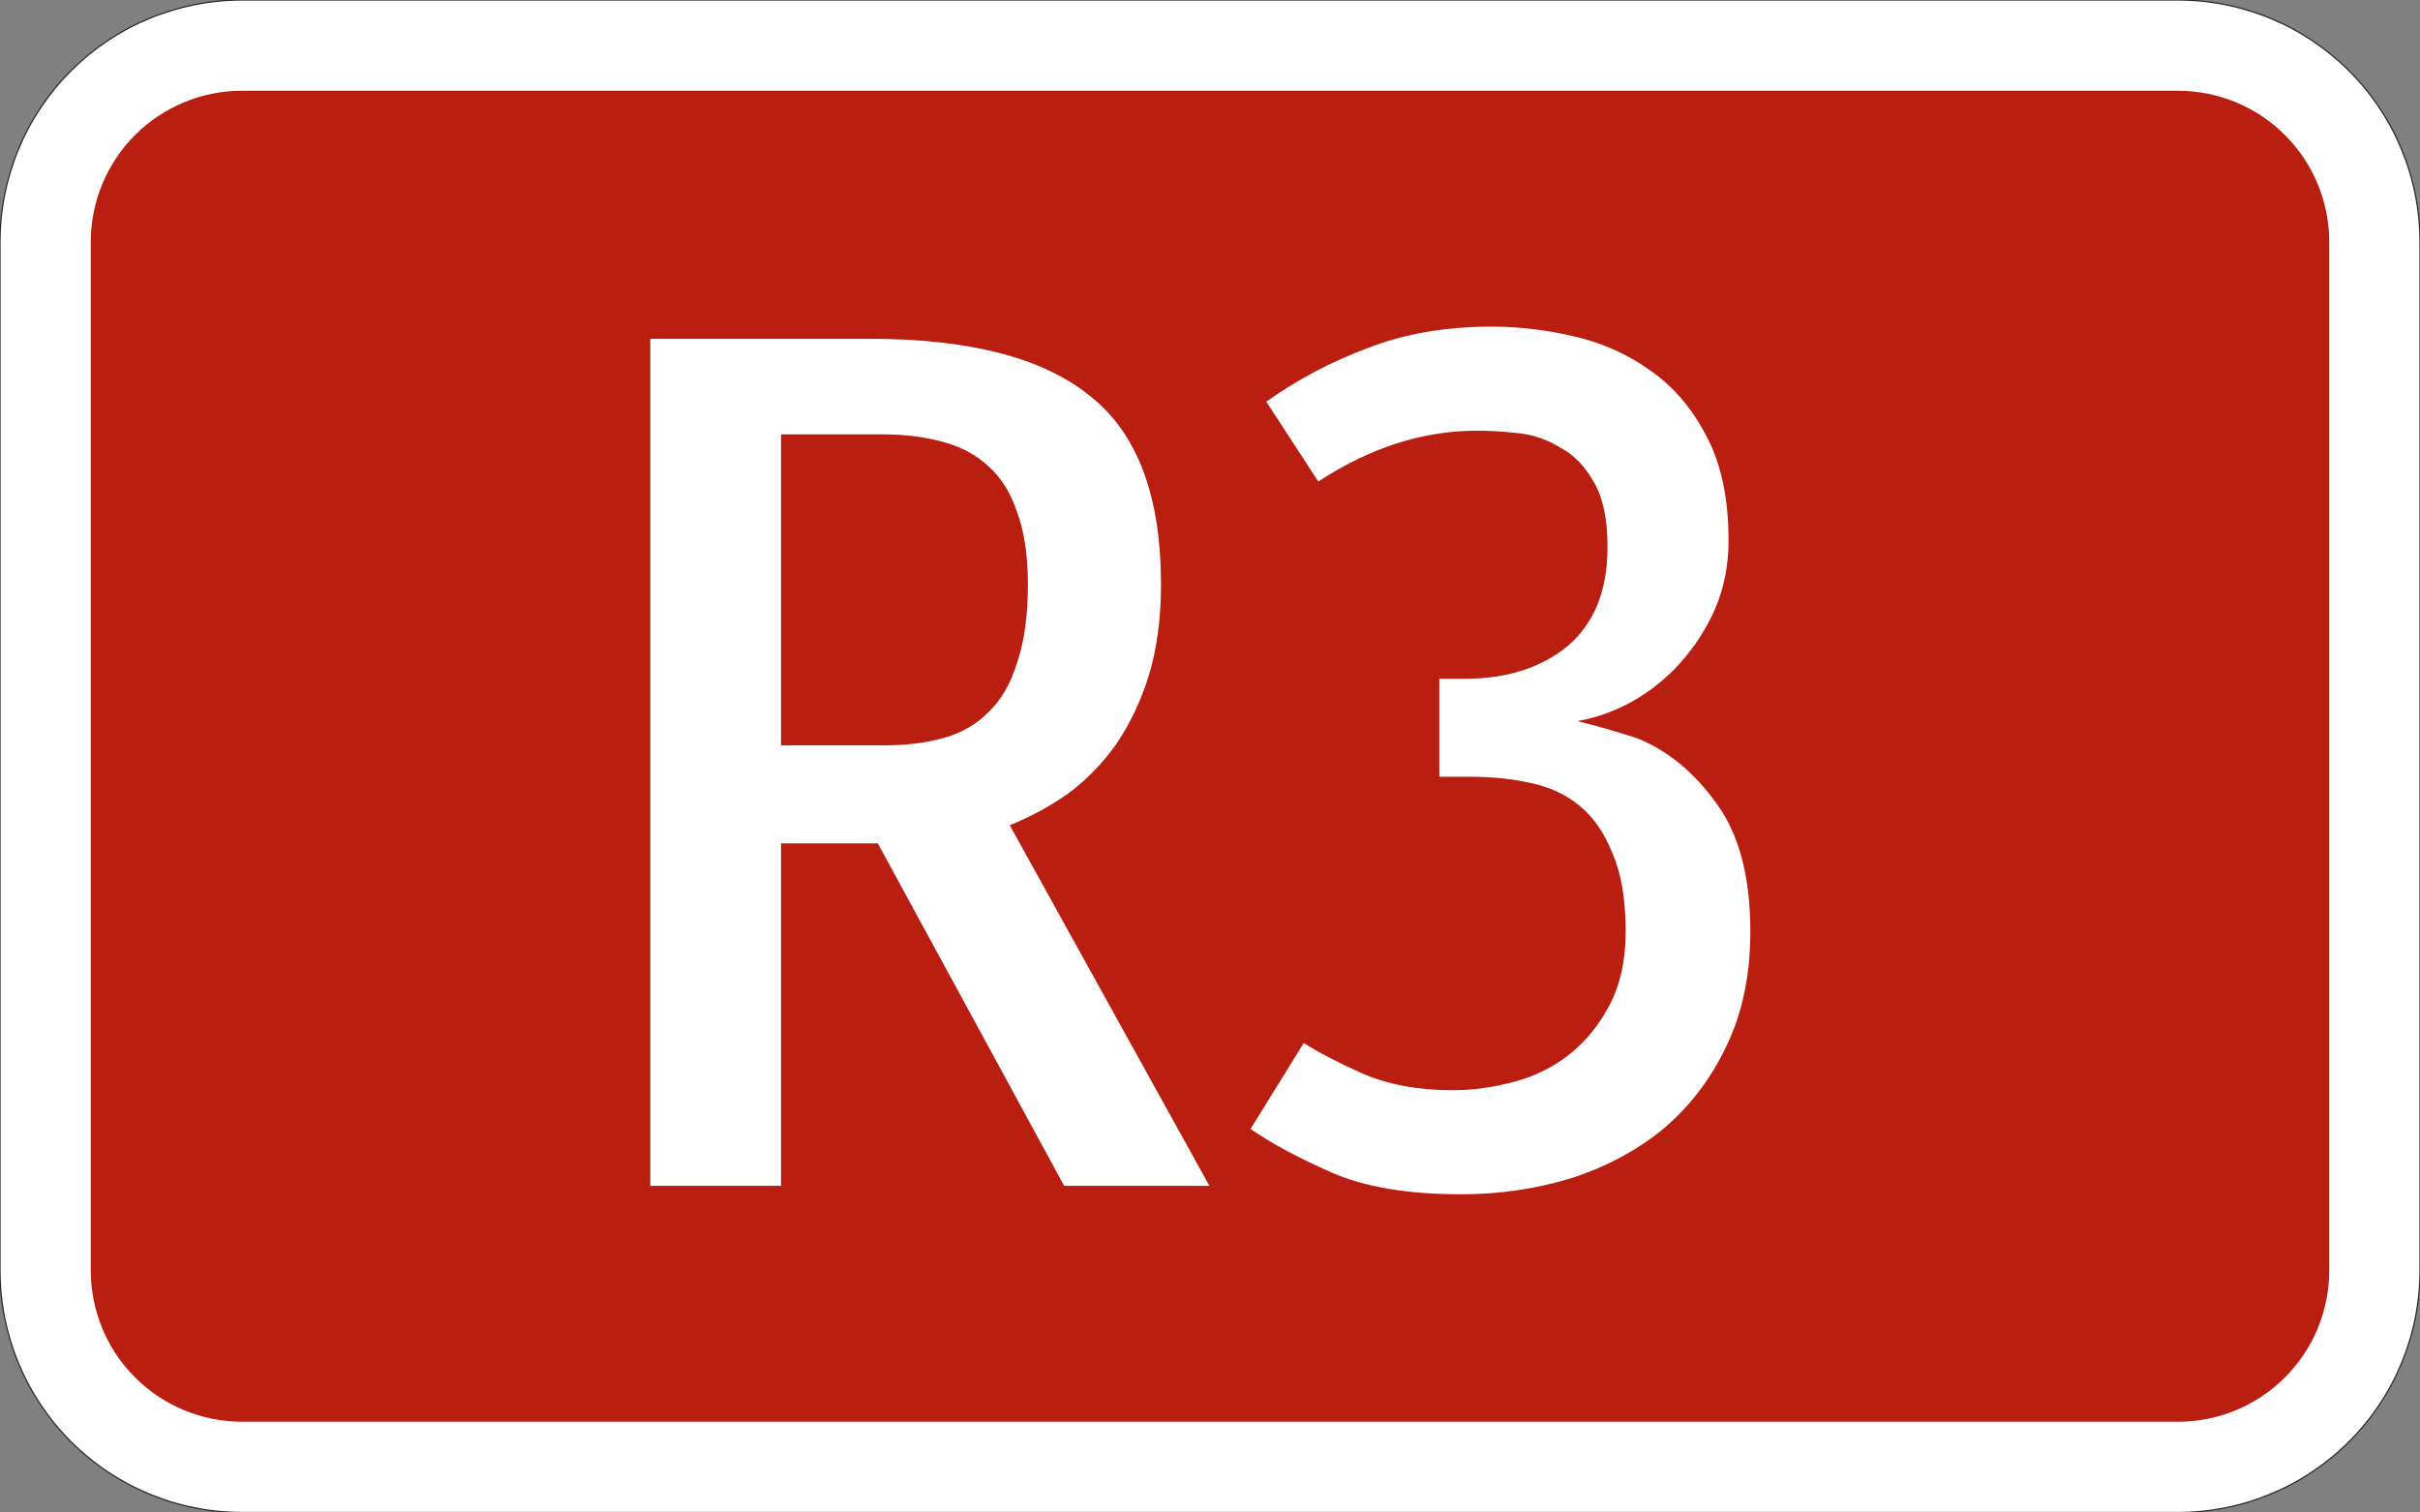 <?xml version="1.0" encoding="UTF-8"?>
<svg width="400mm" height="250mm" version="1.1" viewBox="0 0 4e4 25000" xmlns="http://www.w3.org/2000/svg">
 <rect x="0" y="0" width="4e4" height="25000" fill="#808080" stroke="none"/>
 <path transform="matrix(100 0 0 -100 2e4 12500)" d="m-160-125c-10.609 0-20.783 4.214-28.284 11.716-7.502 7.501-11.716 17.676-11.716 28.284v170c0 10.609 4.214 20.783 11.716 28.284 7.501 7.502 17.676 11.716 28.284 11.716h320c10.609 0 20.783-4.214 28.284-11.716 7.502-7.501 11.716-17.676 11.716-28.284v-170c0-10.609-4.214-20.783-11.716-28.284-7.501-7.502-17.676-11.716-28.284-11.716h-320" style="fill-rule:evenodd;fill:#fff;stroke-miterlimit:3;stroke-width:.2;stroke:#282828"/>
 <path d="m4e3 23500c-663.04 0-1298.9-263.39-1767.8-732.23-468.84-468.84-732.23-1104.7-732.23-1767.8v-17000c0-663.04 263.39-1298.9 732.23-1767.8 468.84-468.84 1104.7-732.23 1767.8-732.23h32000c663.04 0 1298.9 263.39 1767.8 732.23 468.84 468.84 732.23 1104.7 732.23 1767.8v17000c0 663.04-263.39 1298.9-732.23 1767.8-468.84 468.84-1104.7 732.23-1767.8 732.23h-32000" style="fill-rule:evenodd;fill:#ba1e10"/>
 <g style="fill:#fff;stroke-width:26.458">
  <path d="m19190 9659.9q0 840.08-200.02 1500.2-200.02 640.06-540.05 1140.1-340.03 480.05-800.08 820.08-460.05 320.03-960.1 520.05l3300.3 5960.6h-2400.2l-3080.3-5660.6h-1600.2v5660.6h-2160.2v-14001h3620.4q2480.2 0 3640.4 940.09 1180.1 920.09 1180.1 3120.3zm-2200.2 0q0-720.07-180.02-1200.1-160.02-480.05-480.05-760.08-300.03-280.03-760.08-400.04-440.04-120.01-980.1-120.01h-1680.2v5140.5h1700.2q540.05 0 980.1-120.01t740.07-420.04q320.03-300.03 480.05-820.08 180.02-520.05 180.02-1300.1z" style="fill:#fff;stroke-width:26.458"/>
  <path d="m28931 15400q0 1080.1-400.04 1900.2-380.04 800.08-1040.1 1360.1-660.07 540.05-1540.2 820.08-860.09 260.03-1800.2 260.03-1320.1 0-2140.2-360.04t-1340.1-720.07l880.09-1420.1q340.03 220.02 960.1 500.05 640.06 280.03 1500.2 280.03 500.05 0 1020.1-140.01t920.09-460.05 660.07-820.08 260.03-1200.1q0-800.08-220.02-1300.1-200.02-500.05-540.05-780.08t-820.08-380.04q-460.05-100.01-960.1-100.01h-540.05v-1620.2h420.04q1040.1 0 1700.2-540.05 660.07-560.06 660.07-1640.2 0-680.07-220.02-1060.1-220.02-400.04-560.06-580.06-320.03-200.02-700.07-240.02-360.04-40.004-680.07-40.004-1340.1 0-2620.3 840.08l-860.09-1320.1q760.08-540.05 1660.2-880.09 920.09-360.04 2060.2-360.04 680.07 0 1360.1 160.02 700.07 160.02 1260.1 560.06 580.06 400.04 940.09 1100.1 360.04 680.07 360.04 1720.2 0 600.06-220.02 1120.1-220.02 500.05-580.06 900.09-340.03 380.04-800.08 640.06-440.04 240.02-900.09 320.03 420.04 100.01 980.1 280.03 760.08 300.03 1320.1 1080.1 560.06 760.08 560.06 2120.2z" style="fill:#fff;stroke-width:26.458"/>
 </g>
</svg>
